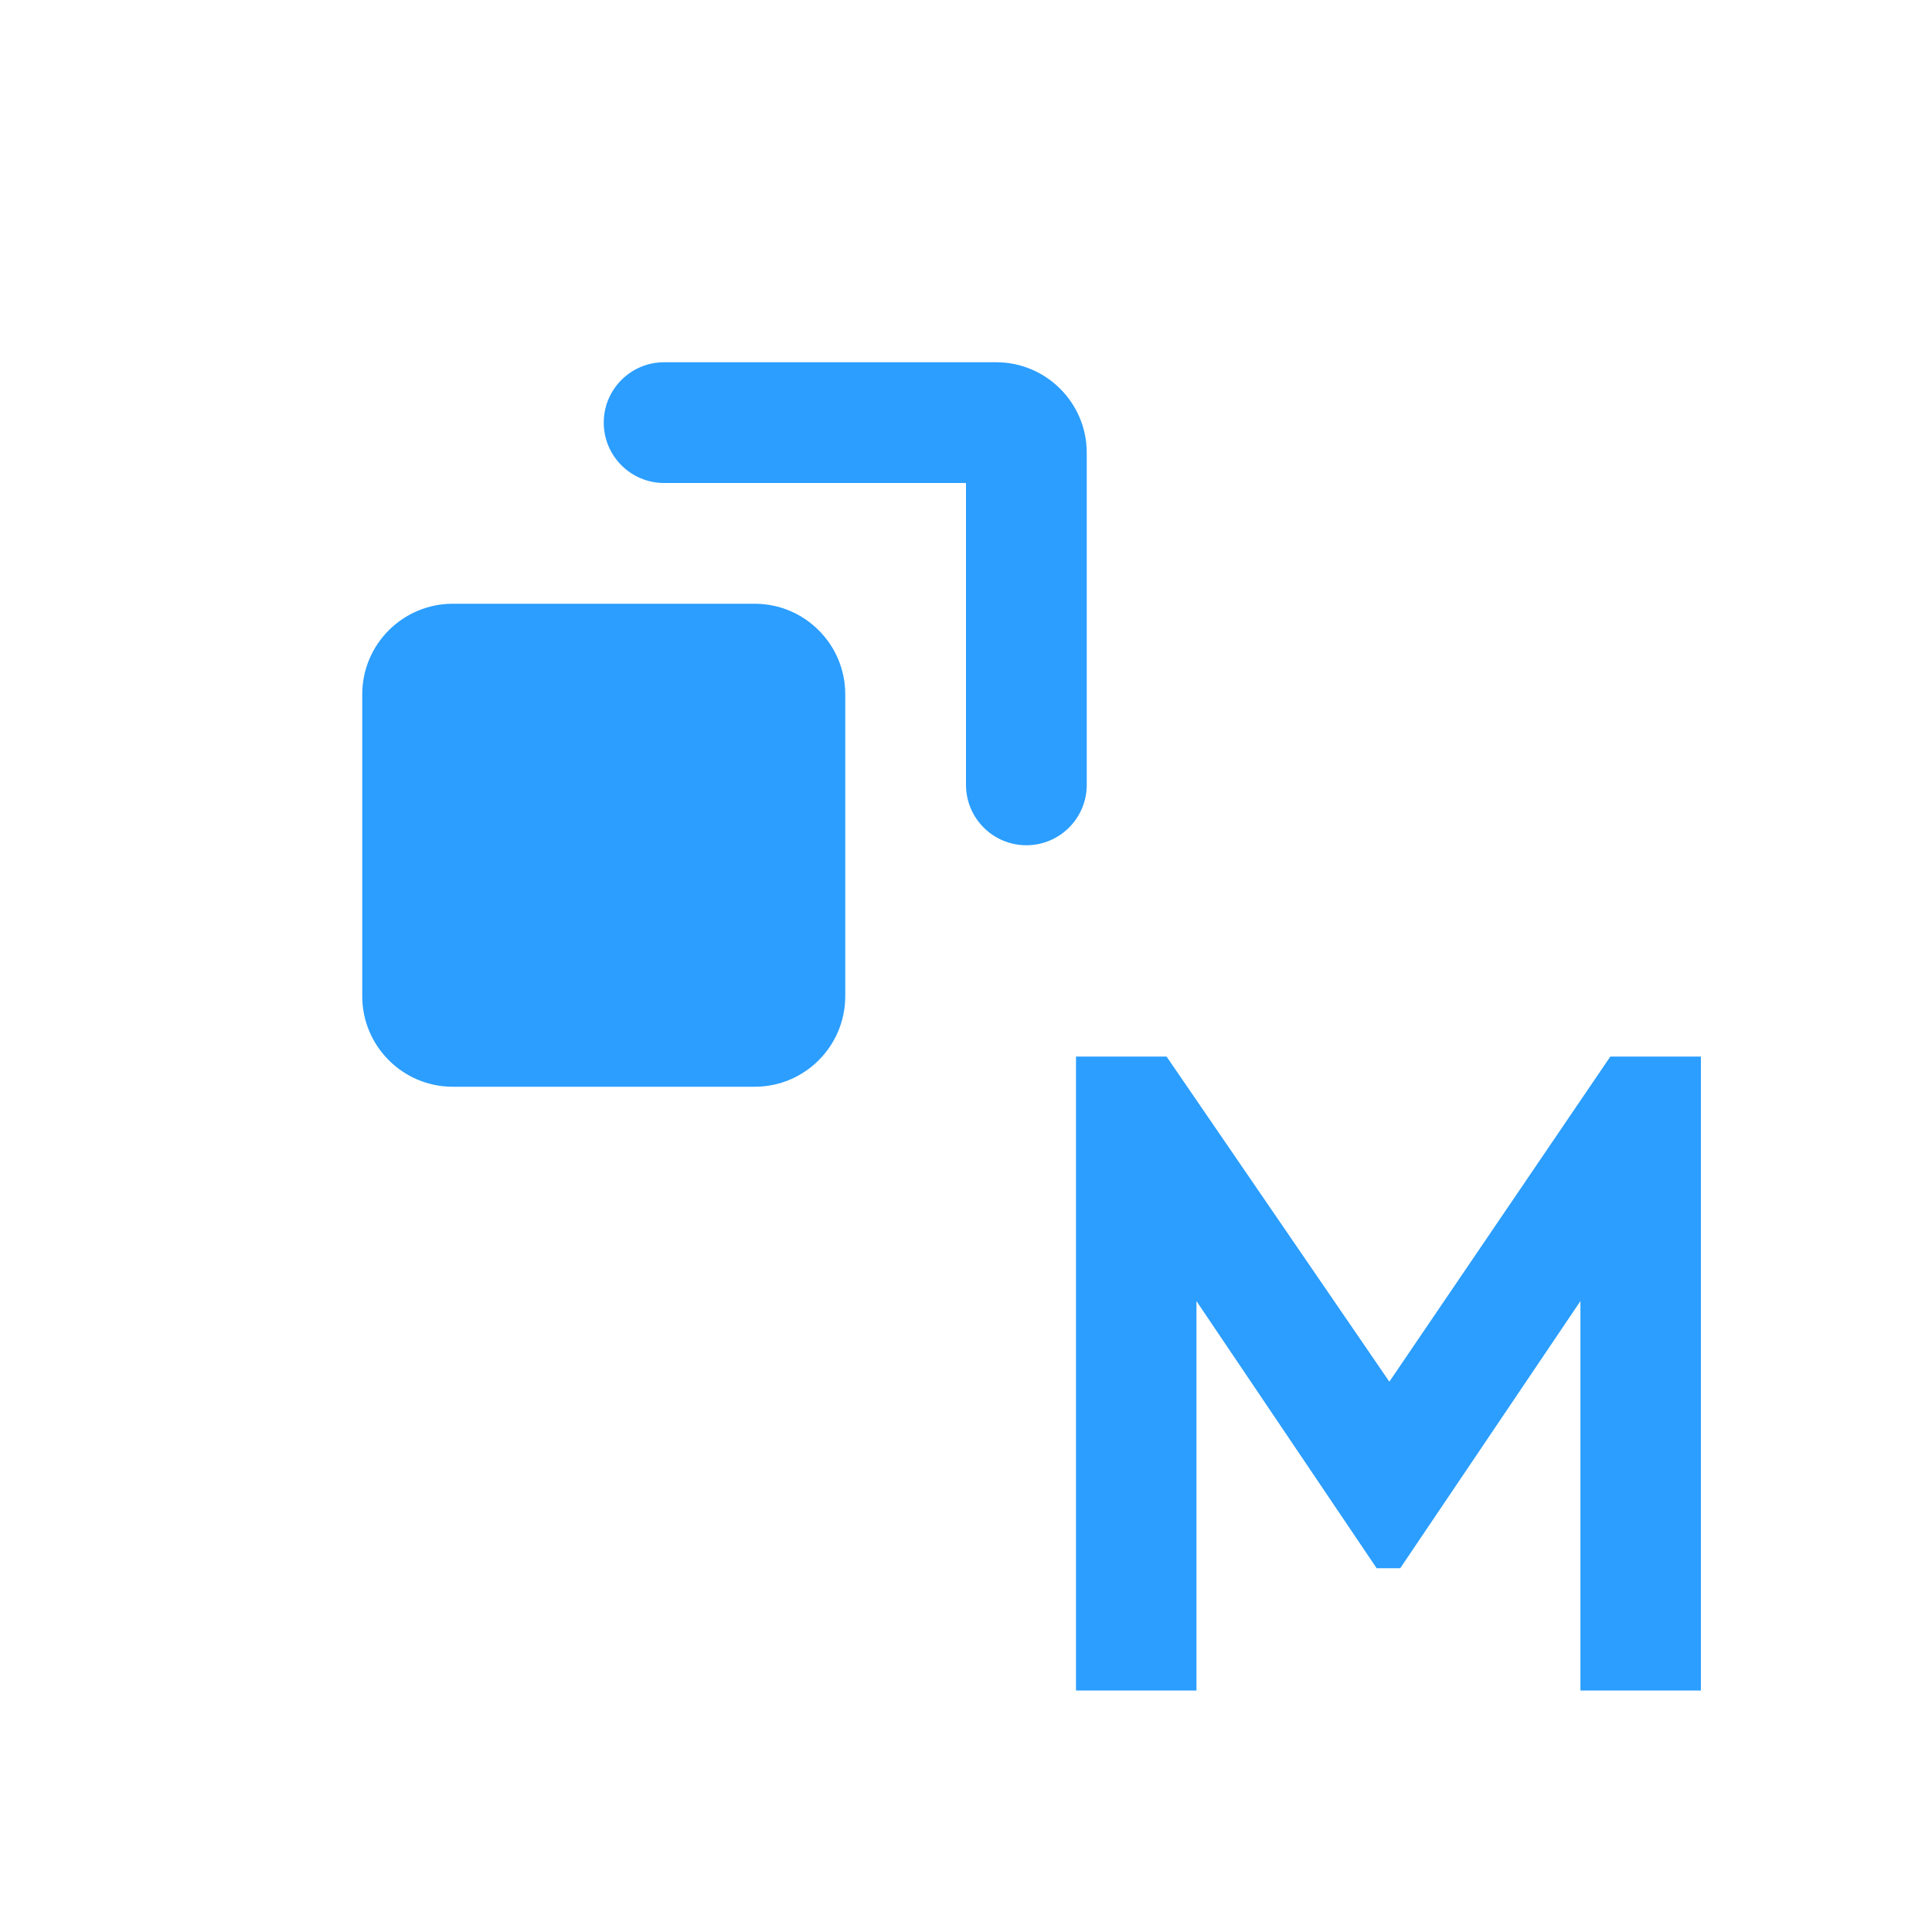<svg width="32" height="32" viewBox="0 0 32 32" fill="none" xmlns="http://www.w3.org/2000/svg">
<path d="M19.322 17.5L23.012 22.885L26.672 17.5H28.172V28H26.177V21.55L23.192 25.975H22.802L19.817 21.55V28H17.822V17.5H19.322Z" fill="#2B9EFF"/>
<path fill-rule="evenodd" clip-rule="evenodd" d="M16 8H11C10.448 8 10 7.552 10 7C10 6.448 10.448 6 11 6H16.5C17.328 6 18 6.672 18 7.5V13C18 13.552 17.552 14 17 14C16.448 14 16 13.552 16 13V8Z" fill="#2B9EFF"/>
<path d="M6 16.5V11.5C6 10.672 6.672 10 7.5 10H12.5C13.328 10 14 10.672 14 11.5V16.5C14 17.328 13.328 18 12.5 18H7.5C6.672 18 6 17.328 6 16.5Z" fill="#2B9EFF"/>
</svg>
